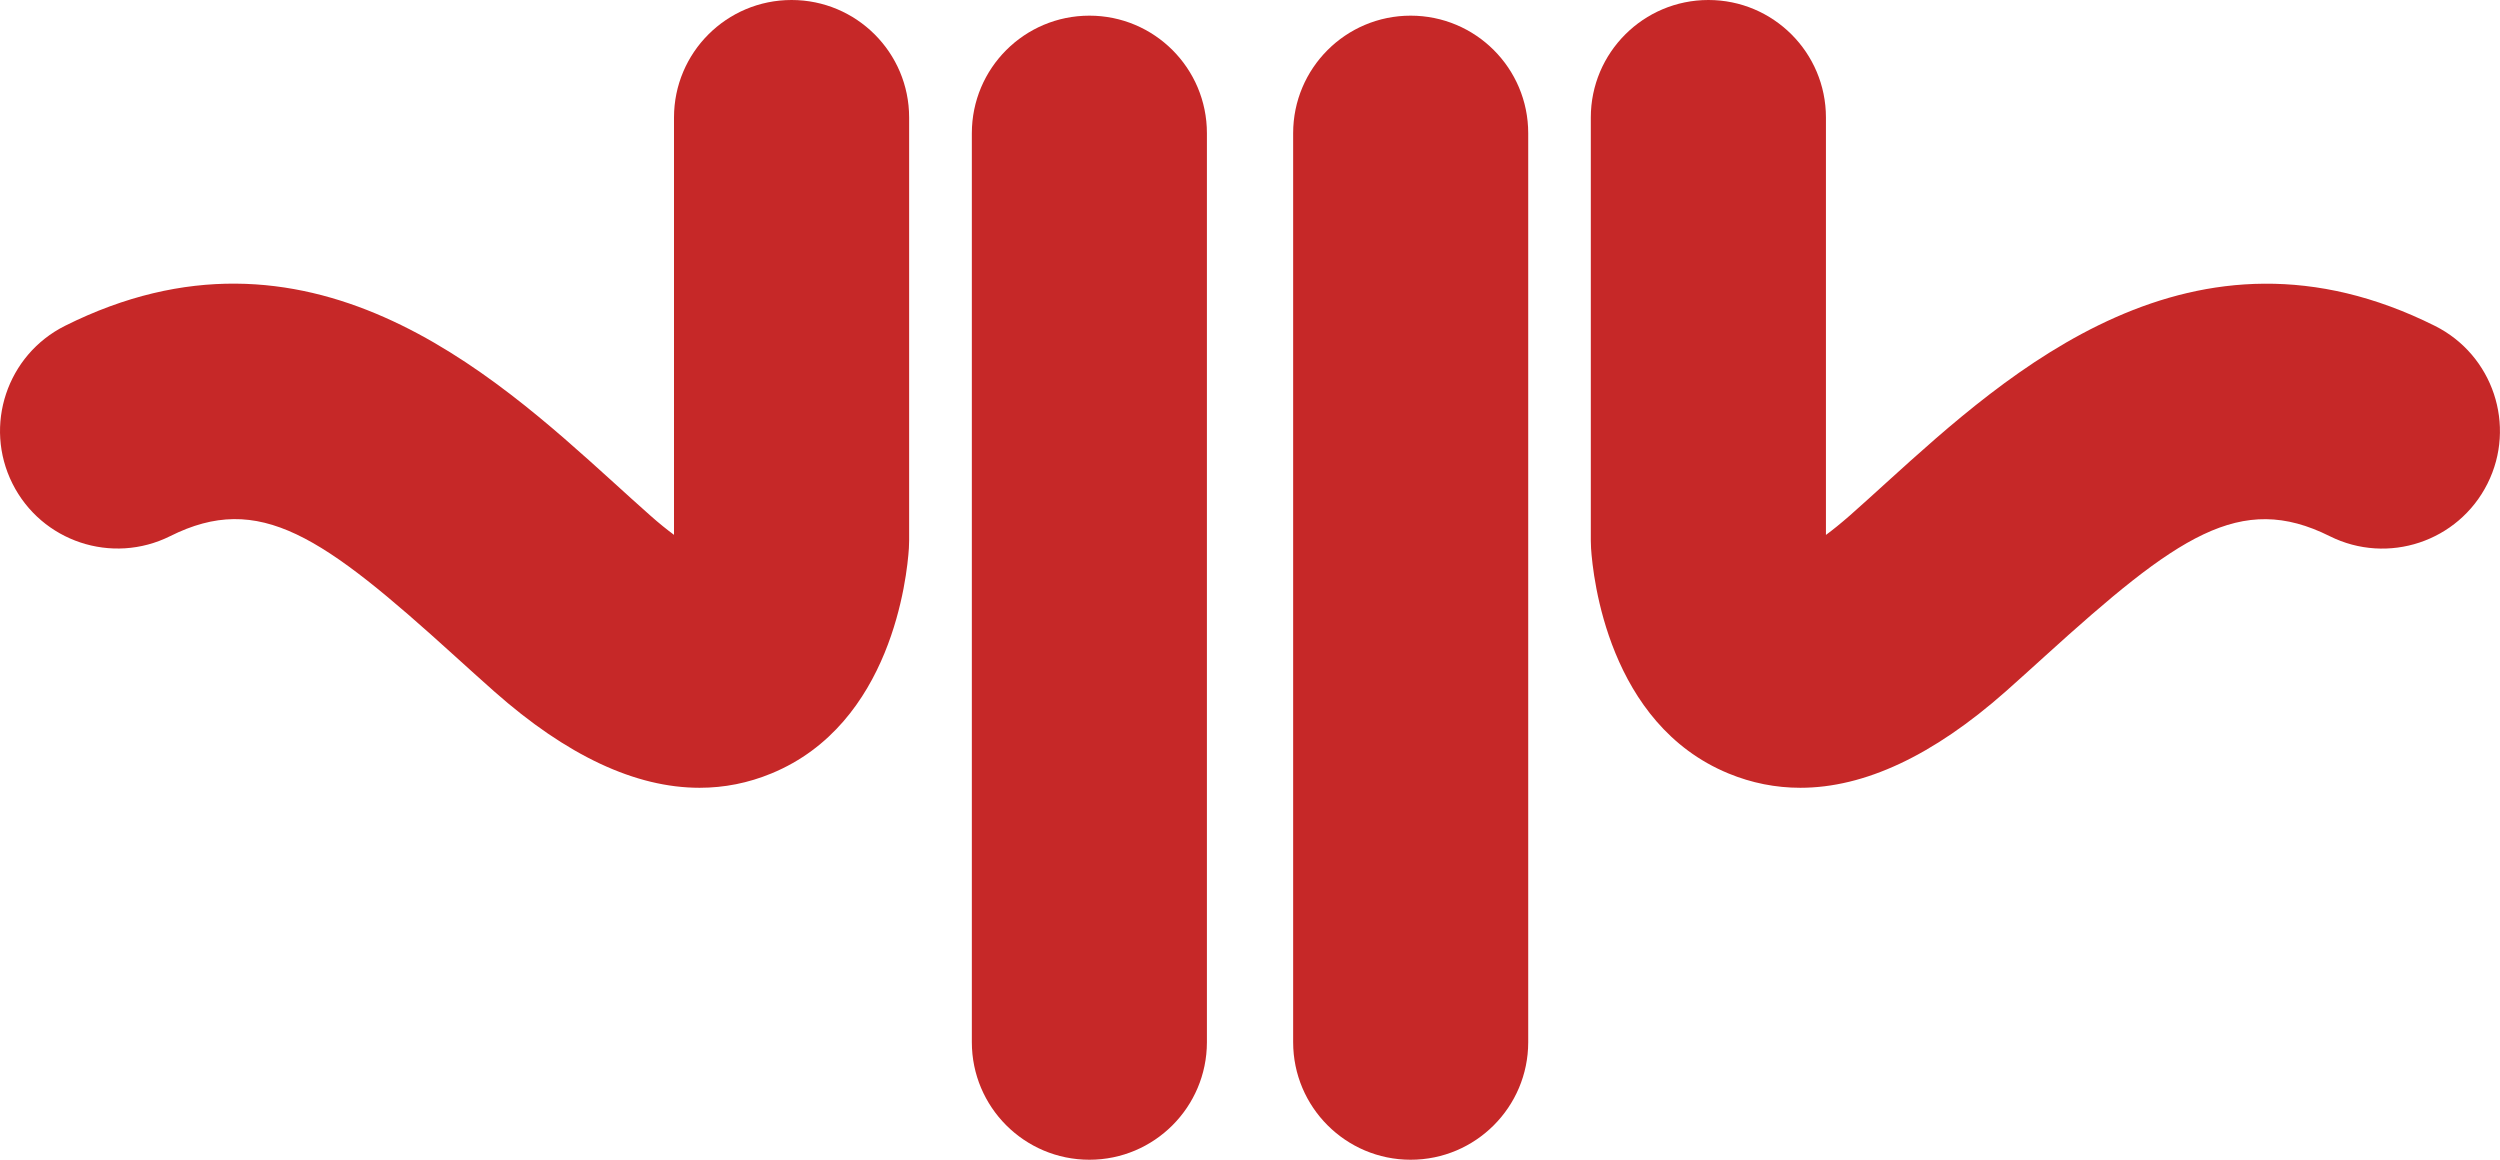 <?xml version="1.0" encoding="utf-8"?>
<!-- Generator: Adobe Illustrator 16.0.0, SVG Export Plug-In . SVG Version: 6.00 Build 0)  -->
<!DOCTYPE svg PUBLIC "-//W3C//DTD SVG 1.1//EN" "http://www.w3.org/Graphics/SVG/1.1/DTD/svg11.dtd">
<svg version="1.1" id="Capa_1" xmlns="http://www.w3.org/2000/svg" xmlns:xlink="http://www.w3.org/1999/xlink" x="0px" y="0px"
	 width="41.02px" height="19.029px" viewBox="0 0 41.02 19.029" enable-background="new 0 0 41.02 19.029" xml:space="preserve">
<g>
	<g>
		<path fill="#C62828" d="M11.479,12.926c-1.052,0-2.18-0.528-3.37-1.581c-0.213-0.188-0.427-0.383-0.641-0.576
			C5.291,8.794,4.258,8.063,2.792,8.797c-0.953,0.475-2.111,0.09-2.588-0.863c-0.476-0.952-0.09-2.111,0.863-2.588
			c3.972-1.986,6.994,0.753,8.994,2.564c0.203,0.185,0.403,0.366,0.605,0.545c0.15,0.134,0.282,0.238,0.393,0.321V1.928
			C11.059,0.863,11.922,0,12.988,0c1.065,0,1.929,0.863,1.929,1.928v6.943c0,0.041-0.001,0.083-0.004,0.124
			c-0.031,0.475-0.283,2.882-2.254,3.695C12.277,12.848,11.884,12.926,11.479,12.926"/>
		<path fill="#C62828" d="M29.54,12.926c-0.404,0-0.798-0.078-1.179-0.235c-1.972-0.813-2.224-3.221-2.255-3.695
			c-0.002-0.041-0.004-0.083-0.004-0.124V1.928c0-1.064,0.864-1.928,1.93-1.928c1.064,0,1.928,0.863,1.928,1.928v6.849
			c0.113-0.083,0.243-0.188,0.395-0.321c0.201-0.179,0.403-0.36,0.605-0.545c1.999-1.812,5.02-4.55,8.992-2.564
			c0.953,0.477,1.34,1.636,0.863,2.588c-0.477,0.953-1.636,1.338-2.588,0.863c-1.469-0.734-2.5-0.003-4.678,1.972
			c-0.213,0.193-0.428,0.388-0.64,0.576C31.72,12.397,30.592,12.926,29.54,12.926"/>
	</g>
	<path fill="#C62828" d="M17.875,19.029c-1.066,0-1.929-0.864-1.929-1.929V2.186c0-1.066,0.863-1.929,1.929-1.929
		c1.064,0,1.928,0.862,1.928,1.929v14.915C19.802,18.165,18.939,19.029,17.875,19.029"/>
	<path fill="#C62828" d="M23.146,19.029c-1.064,0-1.928-0.864-1.928-1.929V2.186c0-1.066,0.863-1.929,1.928-1.929
		c1.065,0,1.929,0.862,1.929,1.929v14.915C25.074,18.165,24.211,19.029,23.146,19.029"/>
</g>
</svg>
